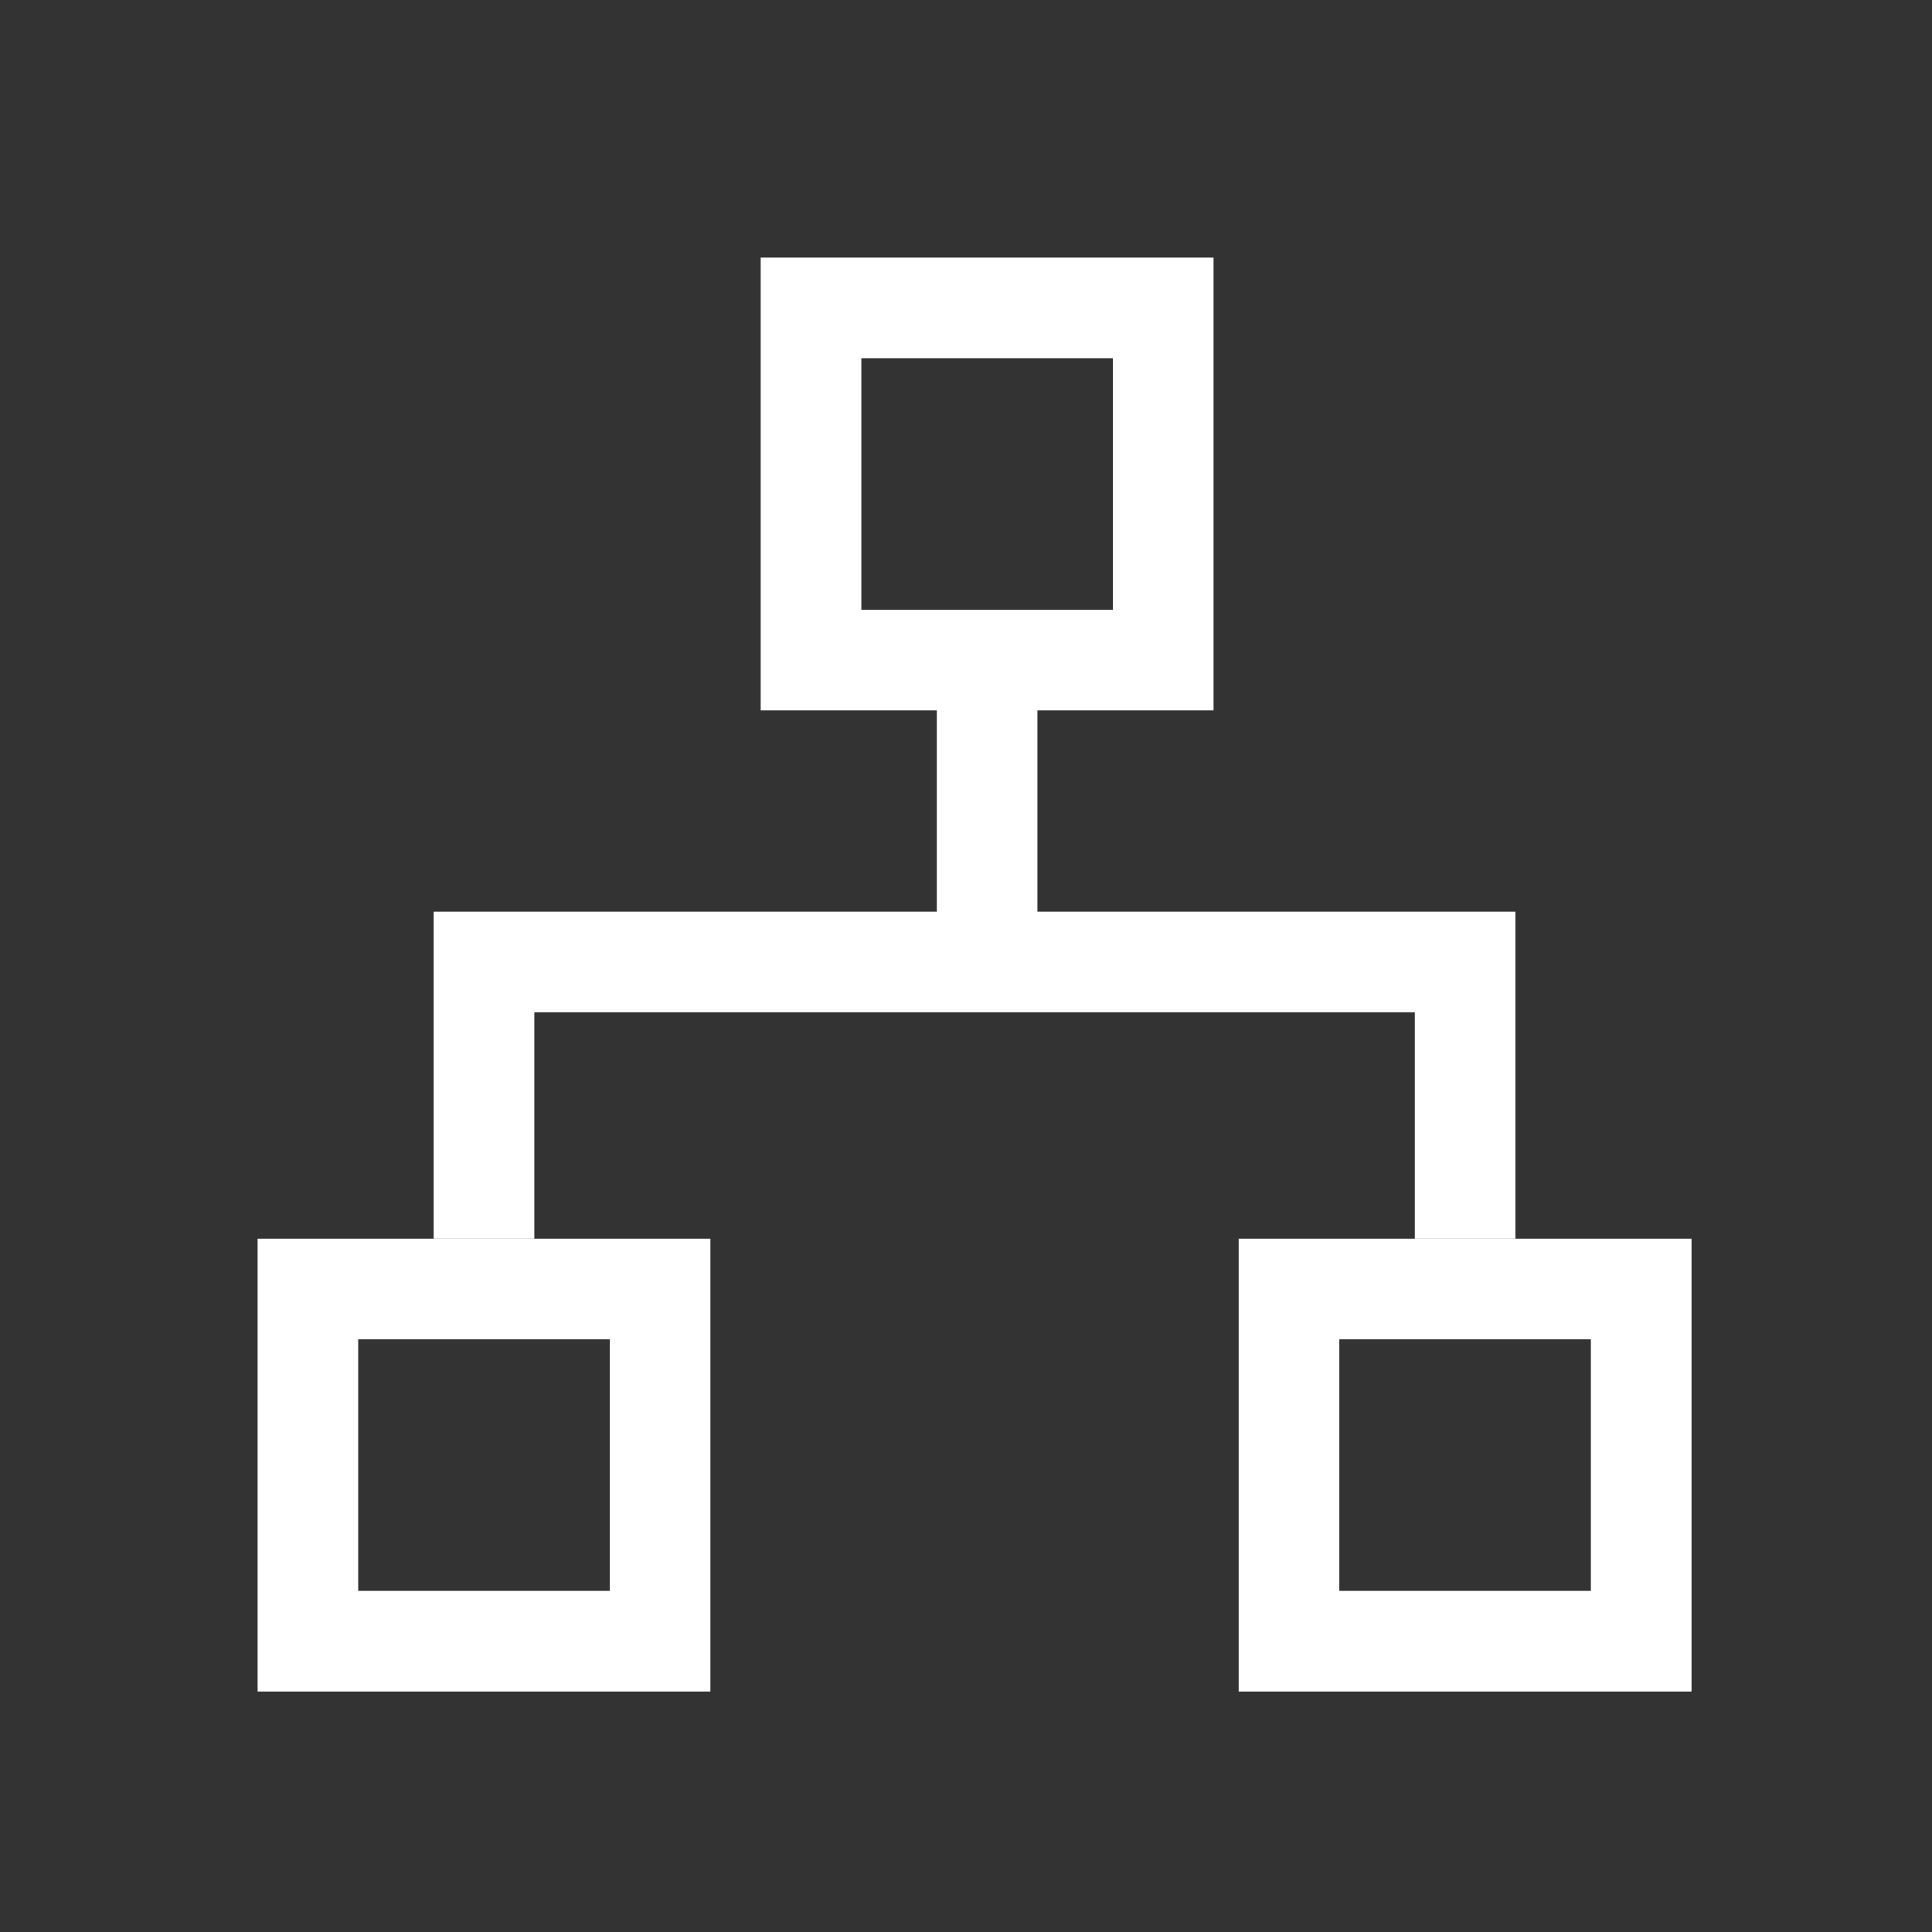 <svg width="30" height="30" viewBox="0 0 30 30" fill="none" xmlns="http://www.w3.org/2000/svg">
<rect x="0" y="0" width="30" height="30" fill="#333333" stroke="none"/>
<path d="M23.531 14.156V19.234H21.969V15.719H8.297V19.234H6.734V14.156H14.547V9.859H16.109V14.156H23.531Z" fill="white"/>
<path d="M11.031 19.234V26.266H4V19.234H11.031ZM26.266 19.234V26.266H19.234V19.234H26.266ZM9.469 20.797H5.562V24.703H9.469V20.797ZM24.703 20.797H20.797V24.703H24.703V20.797ZM18.844 4V11.031H11.812V4H18.844ZM17.281 5.562H13.375V9.469H17.281V5.562Z" fill="white"/>
</svg>
